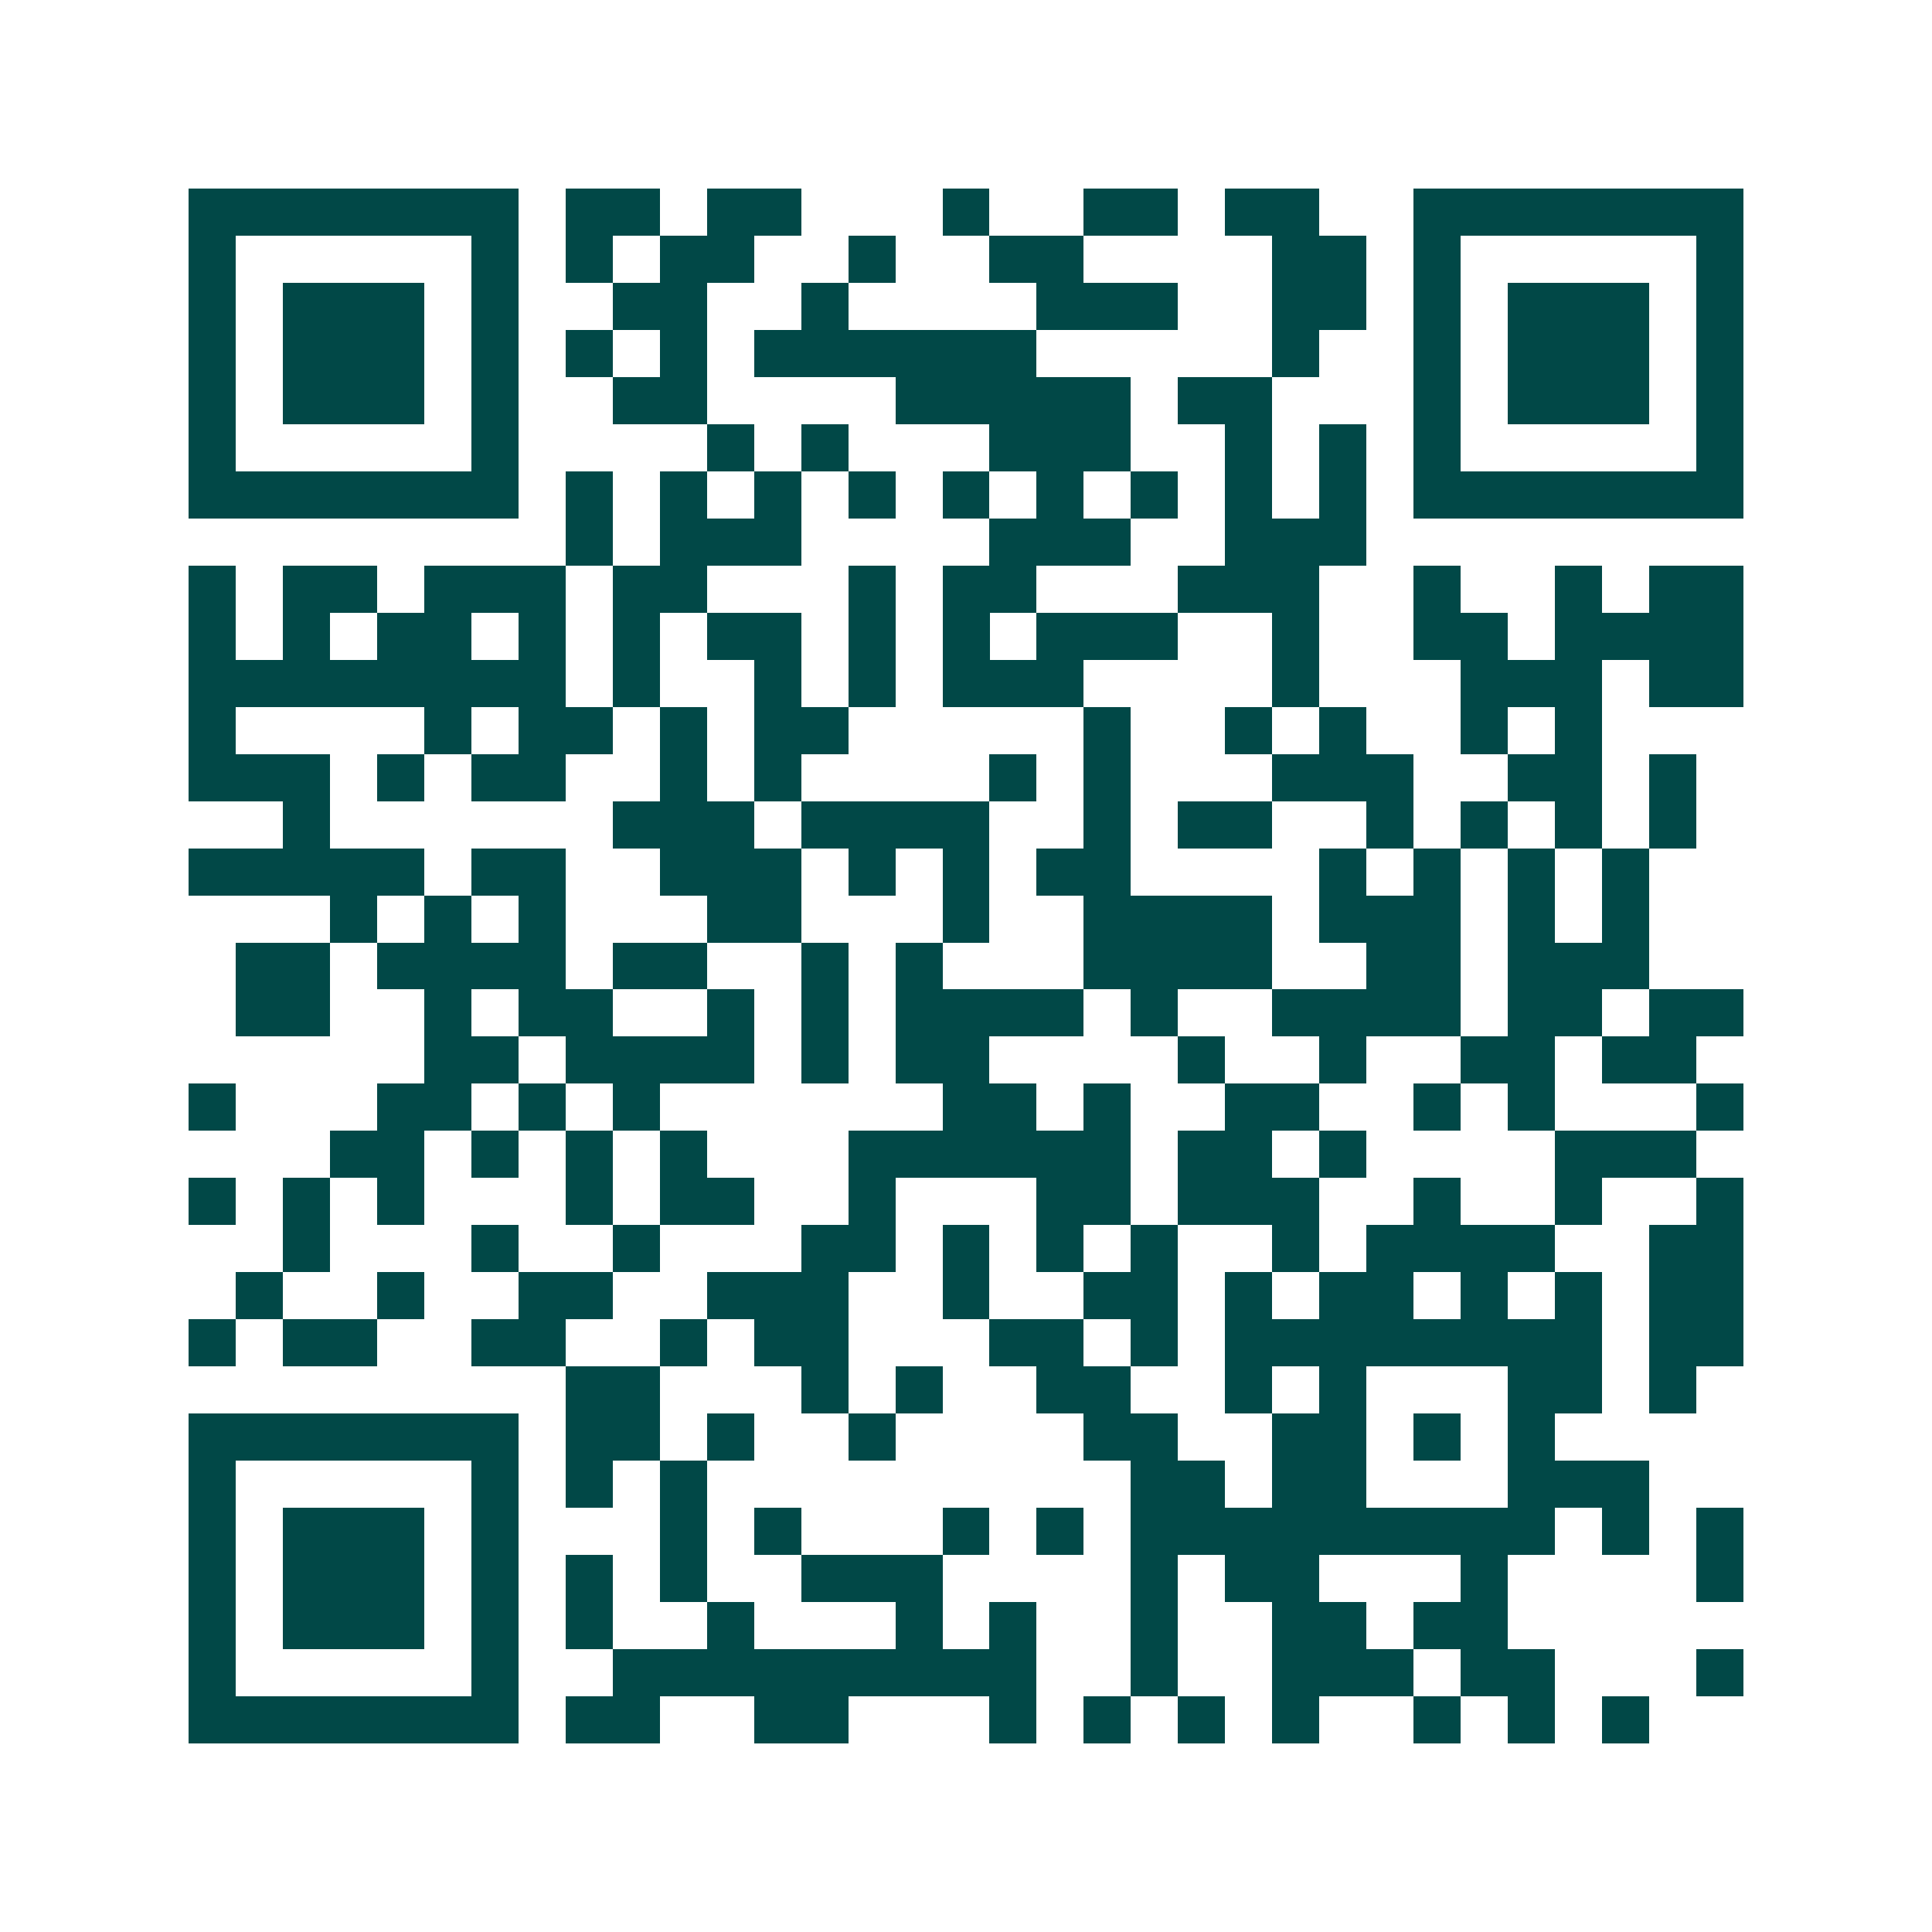 <svg xmlns="http://www.w3.org/2000/svg" width="200" height="200" viewBox="0 0 41 41" shape-rendering="crispEdges"><path fill="#ffffff" d="M0 0h41v41H0z"/><path stroke="#014847" d="M4 4.5h7m1 0h2m1 0h2m3 0h1m2 0h2m1 0h2m2 0h7M4 5.5h1m5 0h1m1 0h1m1 0h2m2 0h1m2 0h2m4 0h2m1 0h1m5 0h1M4 6.5h1m1 0h3m1 0h1m2 0h2m2 0h1m4 0h3m2 0h2m1 0h1m1 0h3m1 0h1M4 7.5h1m1 0h3m1 0h1m1 0h1m1 0h1m1 0h6m5 0h1m2 0h1m1 0h3m1 0h1M4 8.5h1m1 0h3m1 0h1m2 0h2m4 0h5m1 0h2m3 0h1m1 0h3m1 0h1M4 9.5h1m5 0h1m4 0h1m1 0h1m3 0h3m2 0h1m1 0h1m1 0h1m5 0h1M4 10.5h7m1 0h1m1 0h1m1 0h1m1 0h1m1 0h1m1 0h1m1 0h1m1 0h1m1 0h1m1 0h7M12 11.5h1m1 0h3m4 0h3m2 0h3M4 12.5h1m1 0h2m1 0h3m1 0h2m3 0h1m1 0h2m3 0h3m2 0h1m2 0h1m1 0h2M4 13.5h1m1 0h1m1 0h2m1 0h1m1 0h1m1 0h2m1 0h1m1 0h1m1 0h3m2 0h1m2 0h2m1 0h4M4 14.5h8m1 0h1m2 0h1m1 0h1m1 0h3m4 0h1m3 0h3m1 0h2M4 15.5h1m4 0h1m1 0h2m1 0h1m1 0h2m5 0h1m2 0h1m1 0h1m2 0h1m1 0h1M4 16.5h3m1 0h1m1 0h2m2 0h1m1 0h1m4 0h1m1 0h1m3 0h3m2 0h2m1 0h1M6 17.5h1m6 0h3m1 0h4m2 0h1m1 0h2m2 0h1m1 0h1m1 0h1m1 0h1M4 18.5h5m1 0h2m2 0h3m1 0h1m1 0h1m1 0h2m4 0h1m1 0h1m1 0h1m1 0h1M7 19.5h1m1 0h1m1 0h1m3 0h2m3 0h1m2 0h4m1 0h3m1 0h1m1 0h1M5 20.5h2m1 0h4m1 0h2m2 0h1m1 0h1m3 0h4m2 0h2m1 0h3M5 21.5h2m2 0h1m1 0h2m2 0h1m1 0h1m1 0h4m1 0h1m2 0h4m1 0h2m1 0h2M9 22.5h2m1 0h4m1 0h1m1 0h2m4 0h1m2 0h1m2 0h2m1 0h2M4 23.5h1m3 0h2m1 0h1m1 0h1m6 0h2m1 0h1m2 0h2m2 0h1m1 0h1m3 0h1M7 24.5h2m1 0h1m1 0h1m1 0h1m3 0h6m1 0h2m1 0h1m4 0h3M4 25.5h1m1 0h1m1 0h1m3 0h1m1 0h2m2 0h1m3 0h2m1 0h3m2 0h1m2 0h1m2 0h1M6 26.5h1m3 0h1m2 0h1m3 0h2m1 0h1m1 0h1m1 0h1m2 0h1m1 0h4m2 0h2M5 27.5h1m2 0h1m2 0h2m2 0h3m2 0h1m2 0h2m1 0h1m1 0h2m1 0h1m1 0h1m1 0h2M4 28.5h1m1 0h2m2 0h2m2 0h1m1 0h2m3 0h2m1 0h1m1 0h8m1 0h2M12 29.5h2m3 0h1m1 0h1m2 0h2m2 0h1m1 0h1m3 0h2m1 0h1M4 30.5h7m1 0h2m1 0h1m2 0h1m4 0h2m2 0h2m1 0h1m1 0h1M4 31.5h1m5 0h1m1 0h1m1 0h1m9 0h2m1 0h2m3 0h3M4 32.5h1m1 0h3m1 0h1m3 0h1m1 0h1m3 0h1m1 0h1m1 0h9m1 0h1m1 0h1M4 33.5h1m1 0h3m1 0h1m1 0h1m1 0h1m2 0h3m4 0h1m1 0h2m3 0h1m4 0h1M4 34.5h1m1 0h3m1 0h1m1 0h1m2 0h1m3 0h1m1 0h1m2 0h1m2 0h2m1 0h2M4 35.5h1m5 0h1m2 0h9m2 0h1m2 0h3m1 0h2m3 0h1M4 36.5h7m1 0h2m2 0h2m3 0h1m1 0h1m1 0h1m1 0h1m2 0h1m1 0h1m1 0h1"/></svg>
